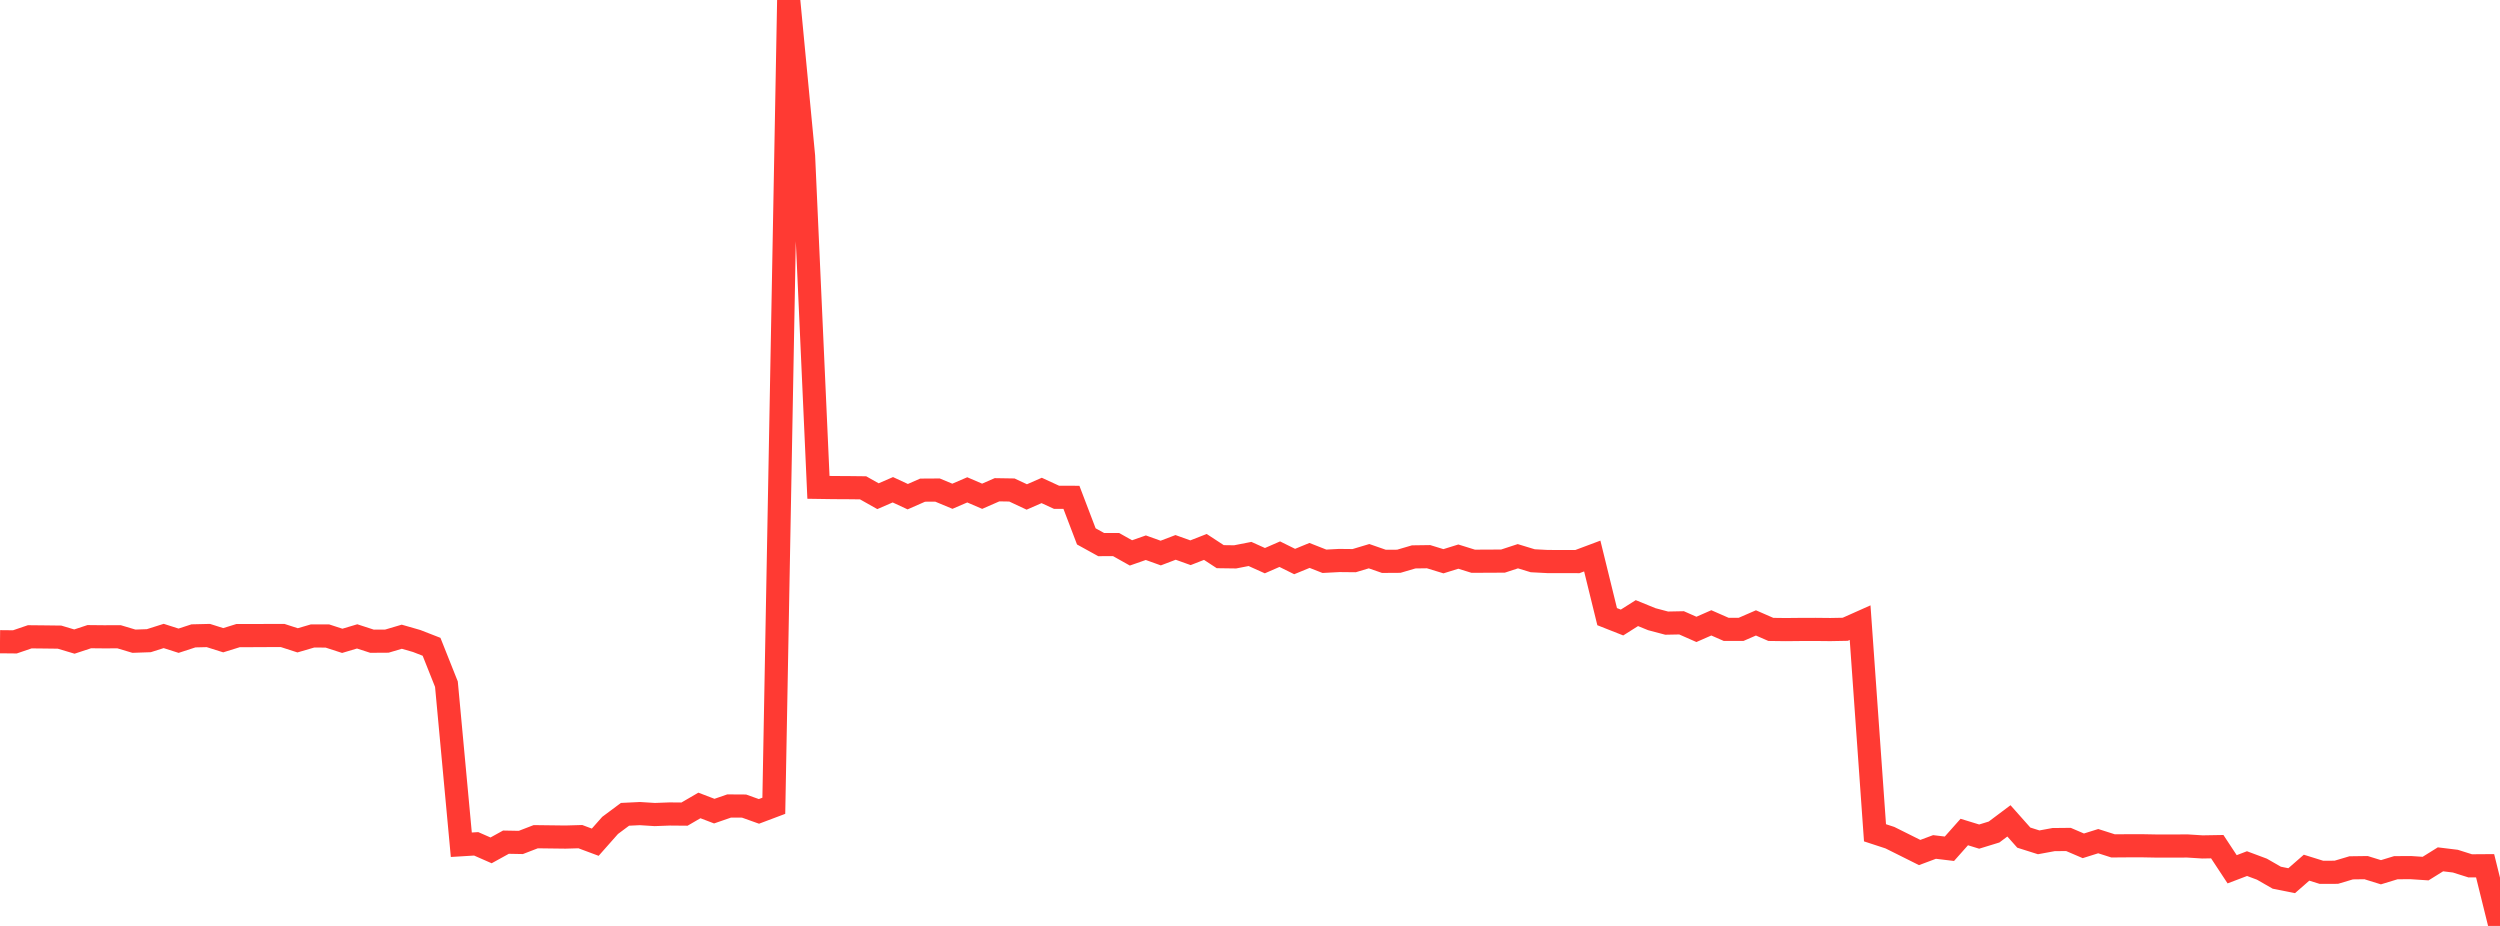 <?xml version="1.0" standalone="no"?>
<!DOCTYPE svg PUBLIC "-//W3C//DTD SVG 1.1//EN" "http://www.w3.org/Graphics/SVG/1.1/DTD/svg11.dtd">

<svg width="135" height="50" viewBox="0 0 135 50" preserveAspectRatio="none" 
  xmlns="http://www.w3.org/2000/svg"
  xmlns:xlink="http://www.w3.org/1999/xlink">


<polyline points="0.0, 34.653 0.804, 34.661 1.607, 34.387 2.411, 34.395 3.214, 34.405 4.018, 34.645 4.821, 34.38 5.625, 34.388 6.429, 34.385 7.232, 34.625 8.036, 34.597 8.839, 34.342 9.643, 34.599 10.446, 34.337 11.25, 34.318 12.054, 34.572 12.857, 34.322 13.661, 34.322 14.464, 34.318 15.268, 34.318 16.071, 34.578 16.875, 34.343 17.679, 34.344 18.482, 34.605 19.286, 34.365 20.089, 34.626 20.893, 34.621 21.696, 34.383 22.5, 34.614 23.304, 34.927 24.107, 36.946 24.911, 45.616 25.714, 45.567 26.518, 45.92 27.321, 45.477 28.125, 45.492 28.929, 45.182 29.732, 45.192 30.536, 45.202 31.339, 45.179 32.143, 45.479 32.946, 44.572 33.75, 43.973 34.554, 43.934 35.357, 43.985 36.161, 43.955 36.964, 43.962 37.768, 43.494 38.571, 43.801 39.375, 43.523 40.179, 43.528 40.982, 43.815 41.786, 43.512 42.589, 0.0 43.393, 8.435 44.196, 26.317 45.0, 26.329 45.804, 26.333 46.607, 26.342 47.411, 26.795 48.214, 26.447 49.018, 26.821 49.821, 26.468 50.625, 26.463 51.429, 26.798 52.232, 26.452 53.036, 26.798 53.839, 26.447 54.643, 26.46 55.446, 26.836 56.25, 26.484 57.054, 26.854 57.857, 26.856 58.661, 28.965 59.464, 29.408 60.268, 29.406 61.071, 29.857 61.875, 29.576 62.679, 29.865 63.482, 29.559 64.286, 29.848 65.089, 29.534 65.893, 30.06 66.696, 30.071 67.5, 29.914 68.304, 30.276 69.107, 29.925 69.911, 30.323 70.714, 29.993 71.518, 30.309 72.321, 30.267 73.125, 30.275 73.929, 30.034 74.732, 30.313 75.536, 30.308 76.339, 30.072 77.143, 30.061 77.946, 30.307 78.75, 30.057 79.554, 30.307 80.357, 30.303 81.161, 30.299 81.964, 30.036 82.768, 30.281 83.571, 30.323 84.375, 30.324 85.179, 30.326 85.982, 30.025 86.786, 33.299 87.589, 33.616 88.393, 33.108 89.196, 33.436 90.0, 33.649 90.804, 33.633 91.607, 33.987 92.411, 33.634 93.214, 33.986 94.018, 33.986 94.821, 33.637 95.625, 33.988 96.429, 33.998 97.232, 33.99 98.036, 33.988 98.839, 33.996 99.643, 33.981 100.446, 33.623 101.25, 44.971 102.054, 45.234 102.857, 45.634 103.661, 46.036 104.464, 45.736 105.268, 45.833 106.071, 44.929 106.875, 45.176 107.679, 44.929 108.482, 44.327 109.286, 45.232 110.089, 45.486 110.893, 45.338 111.696, 45.33 112.5, 45.674 113.304, 45.422 114.107, 45.678 114.911, 45.672 115.714, 45.672 116.518, 45.687 117.321, 45.686 118.125, 45.683 118.929, 45.734 119.732, 45.72 120.536, 46.941 121.339, 46.635 122.143, 46.935 122.946, 47.396 123.75, 47.557 124.554, 46.855 125.357, 47.105 126.161, 47.102 126.964, 46.863 127.768, 46.852 128.571, 47.101 129.375, 46.856 130.179, 46.851 130.982, 46.904 131.786, 46.404 132.589, 46.502 133.393, 46.756 134.196, 46.75 135.0, 50.0" fill="none" stroke="#ff3a33" stroke-width="1.25"/>

</svg>